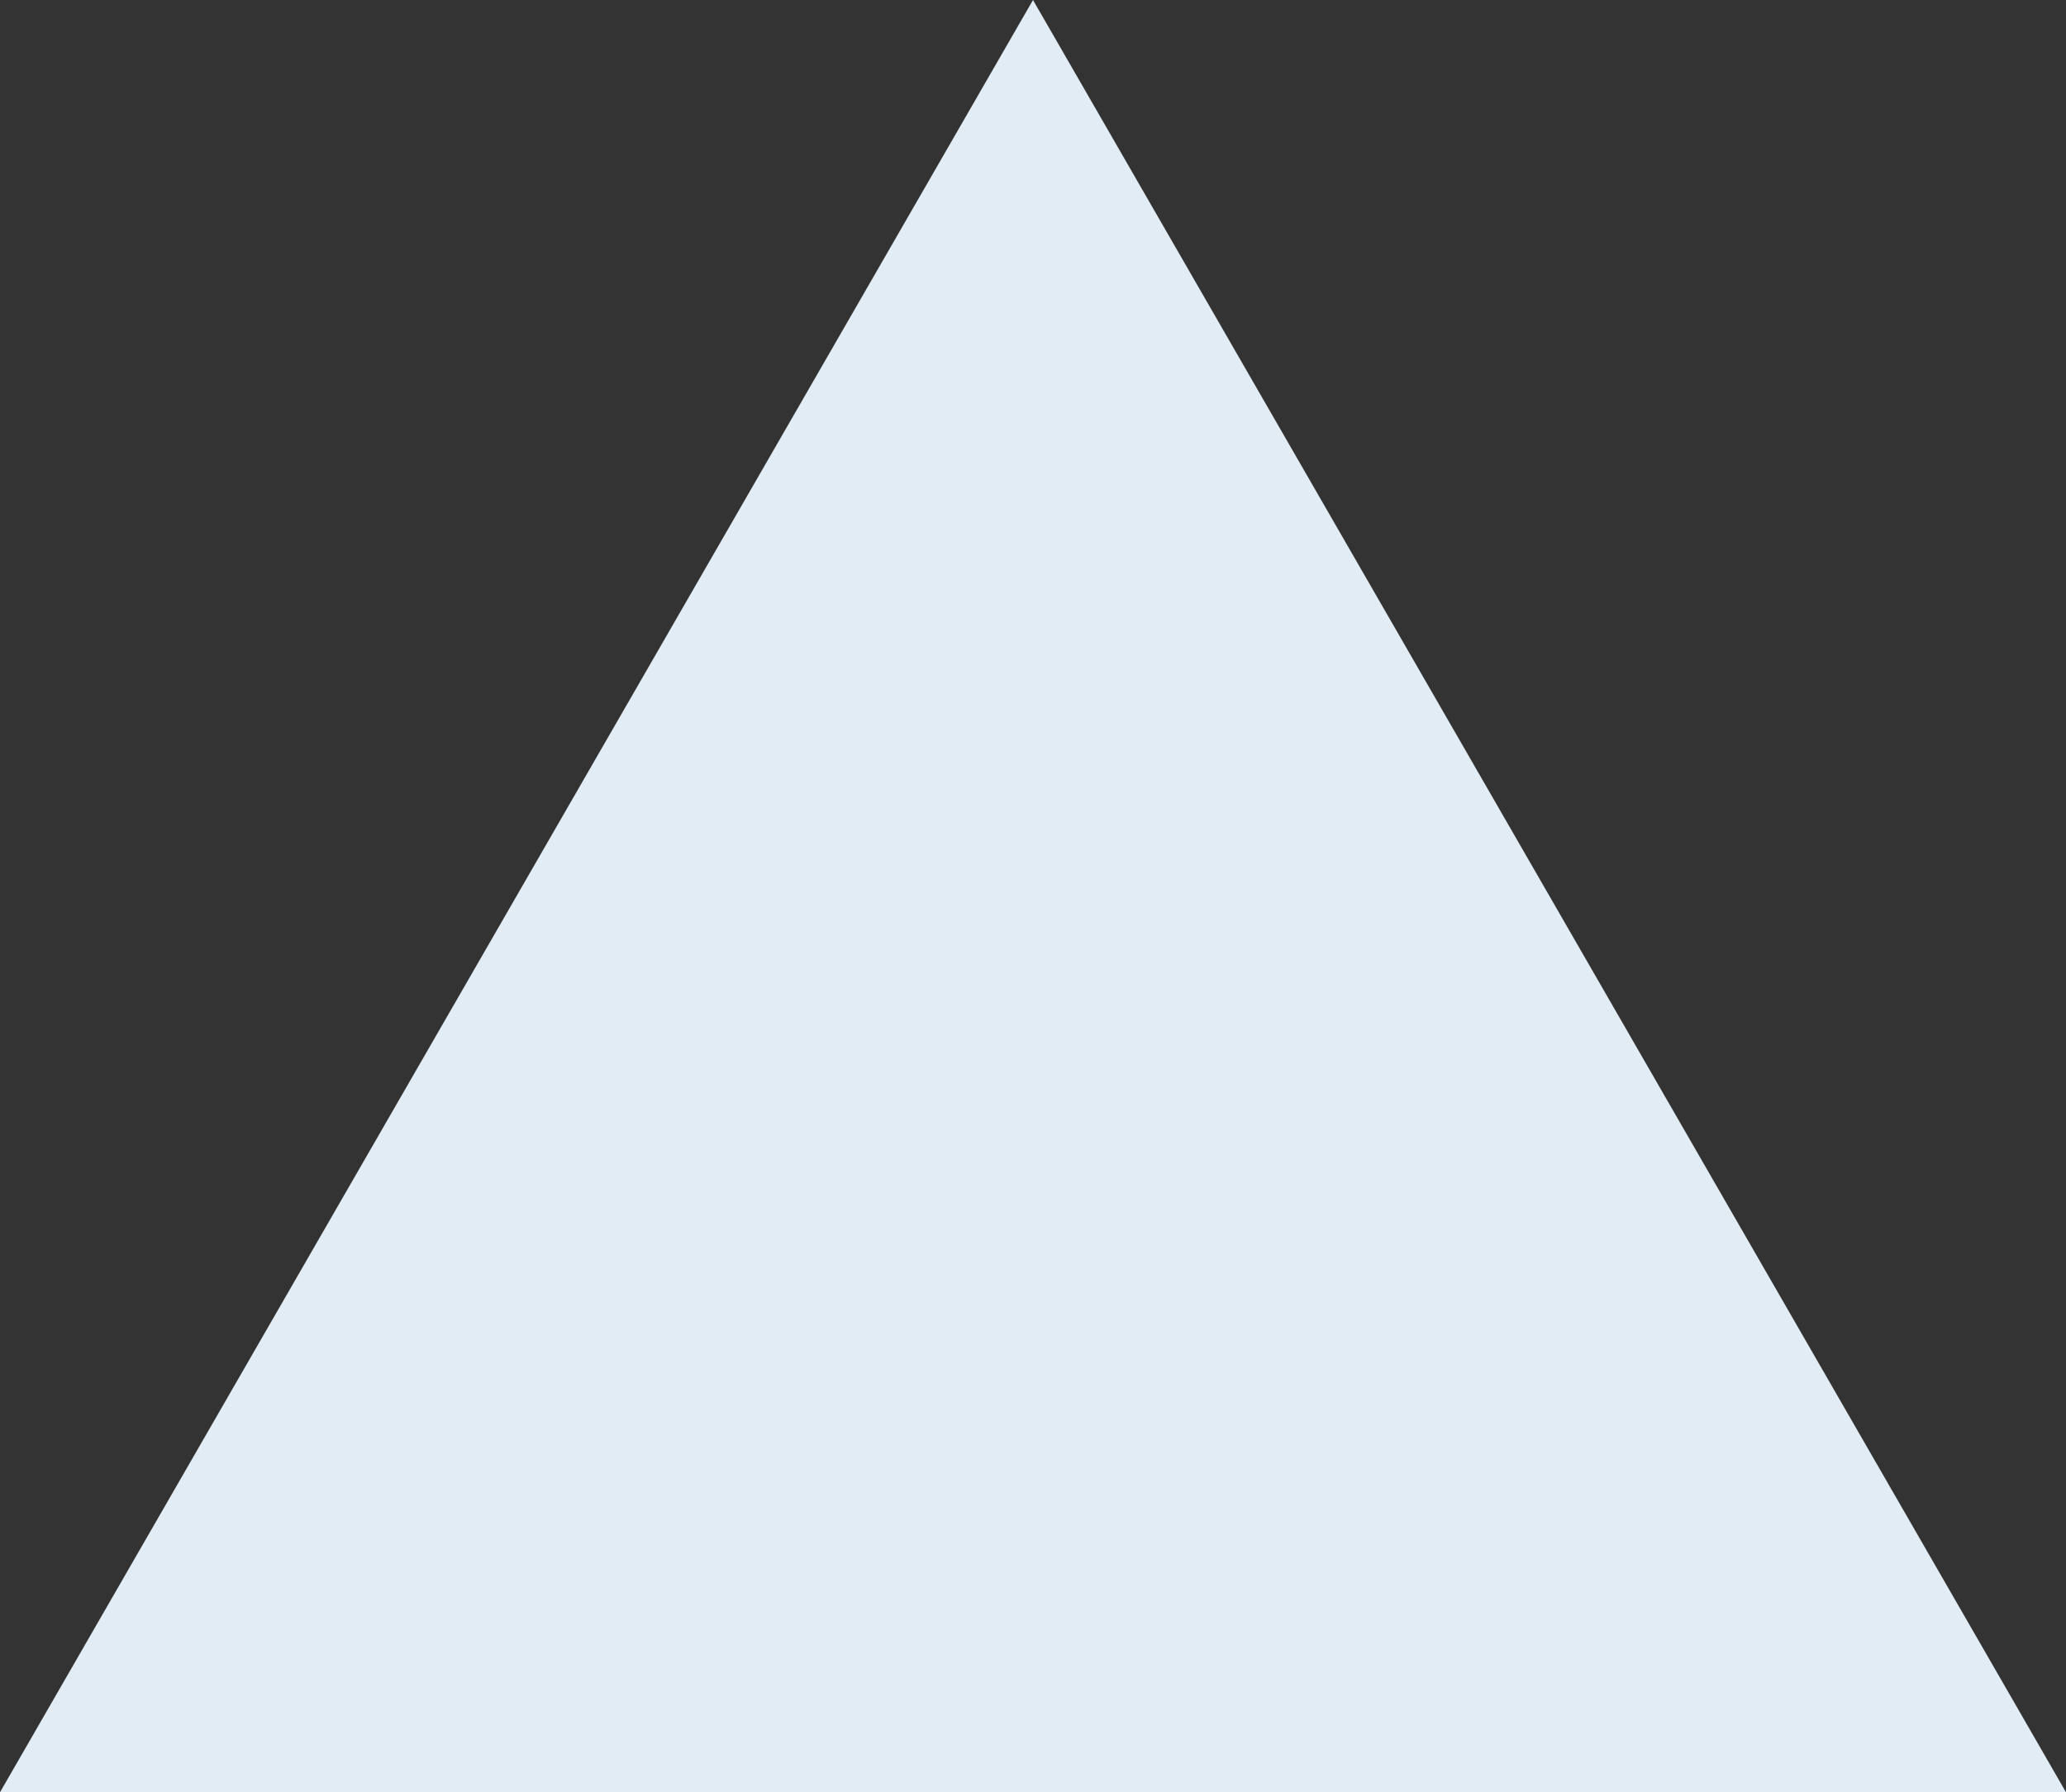 <svg xmlns="http://www.w3.org/2000/svg" width="211" height="183.091" viewBox="0 0 211 183.091">
  <rect x="0" y="0" width="211" height="183.091" fill="#333333" stroke="none"/>
  <path id="Polygon_4" data-name="Polygon 4" d="M105.5,0,211,183.091H0Z" fill="#e1ecf5"/>
</svg>
